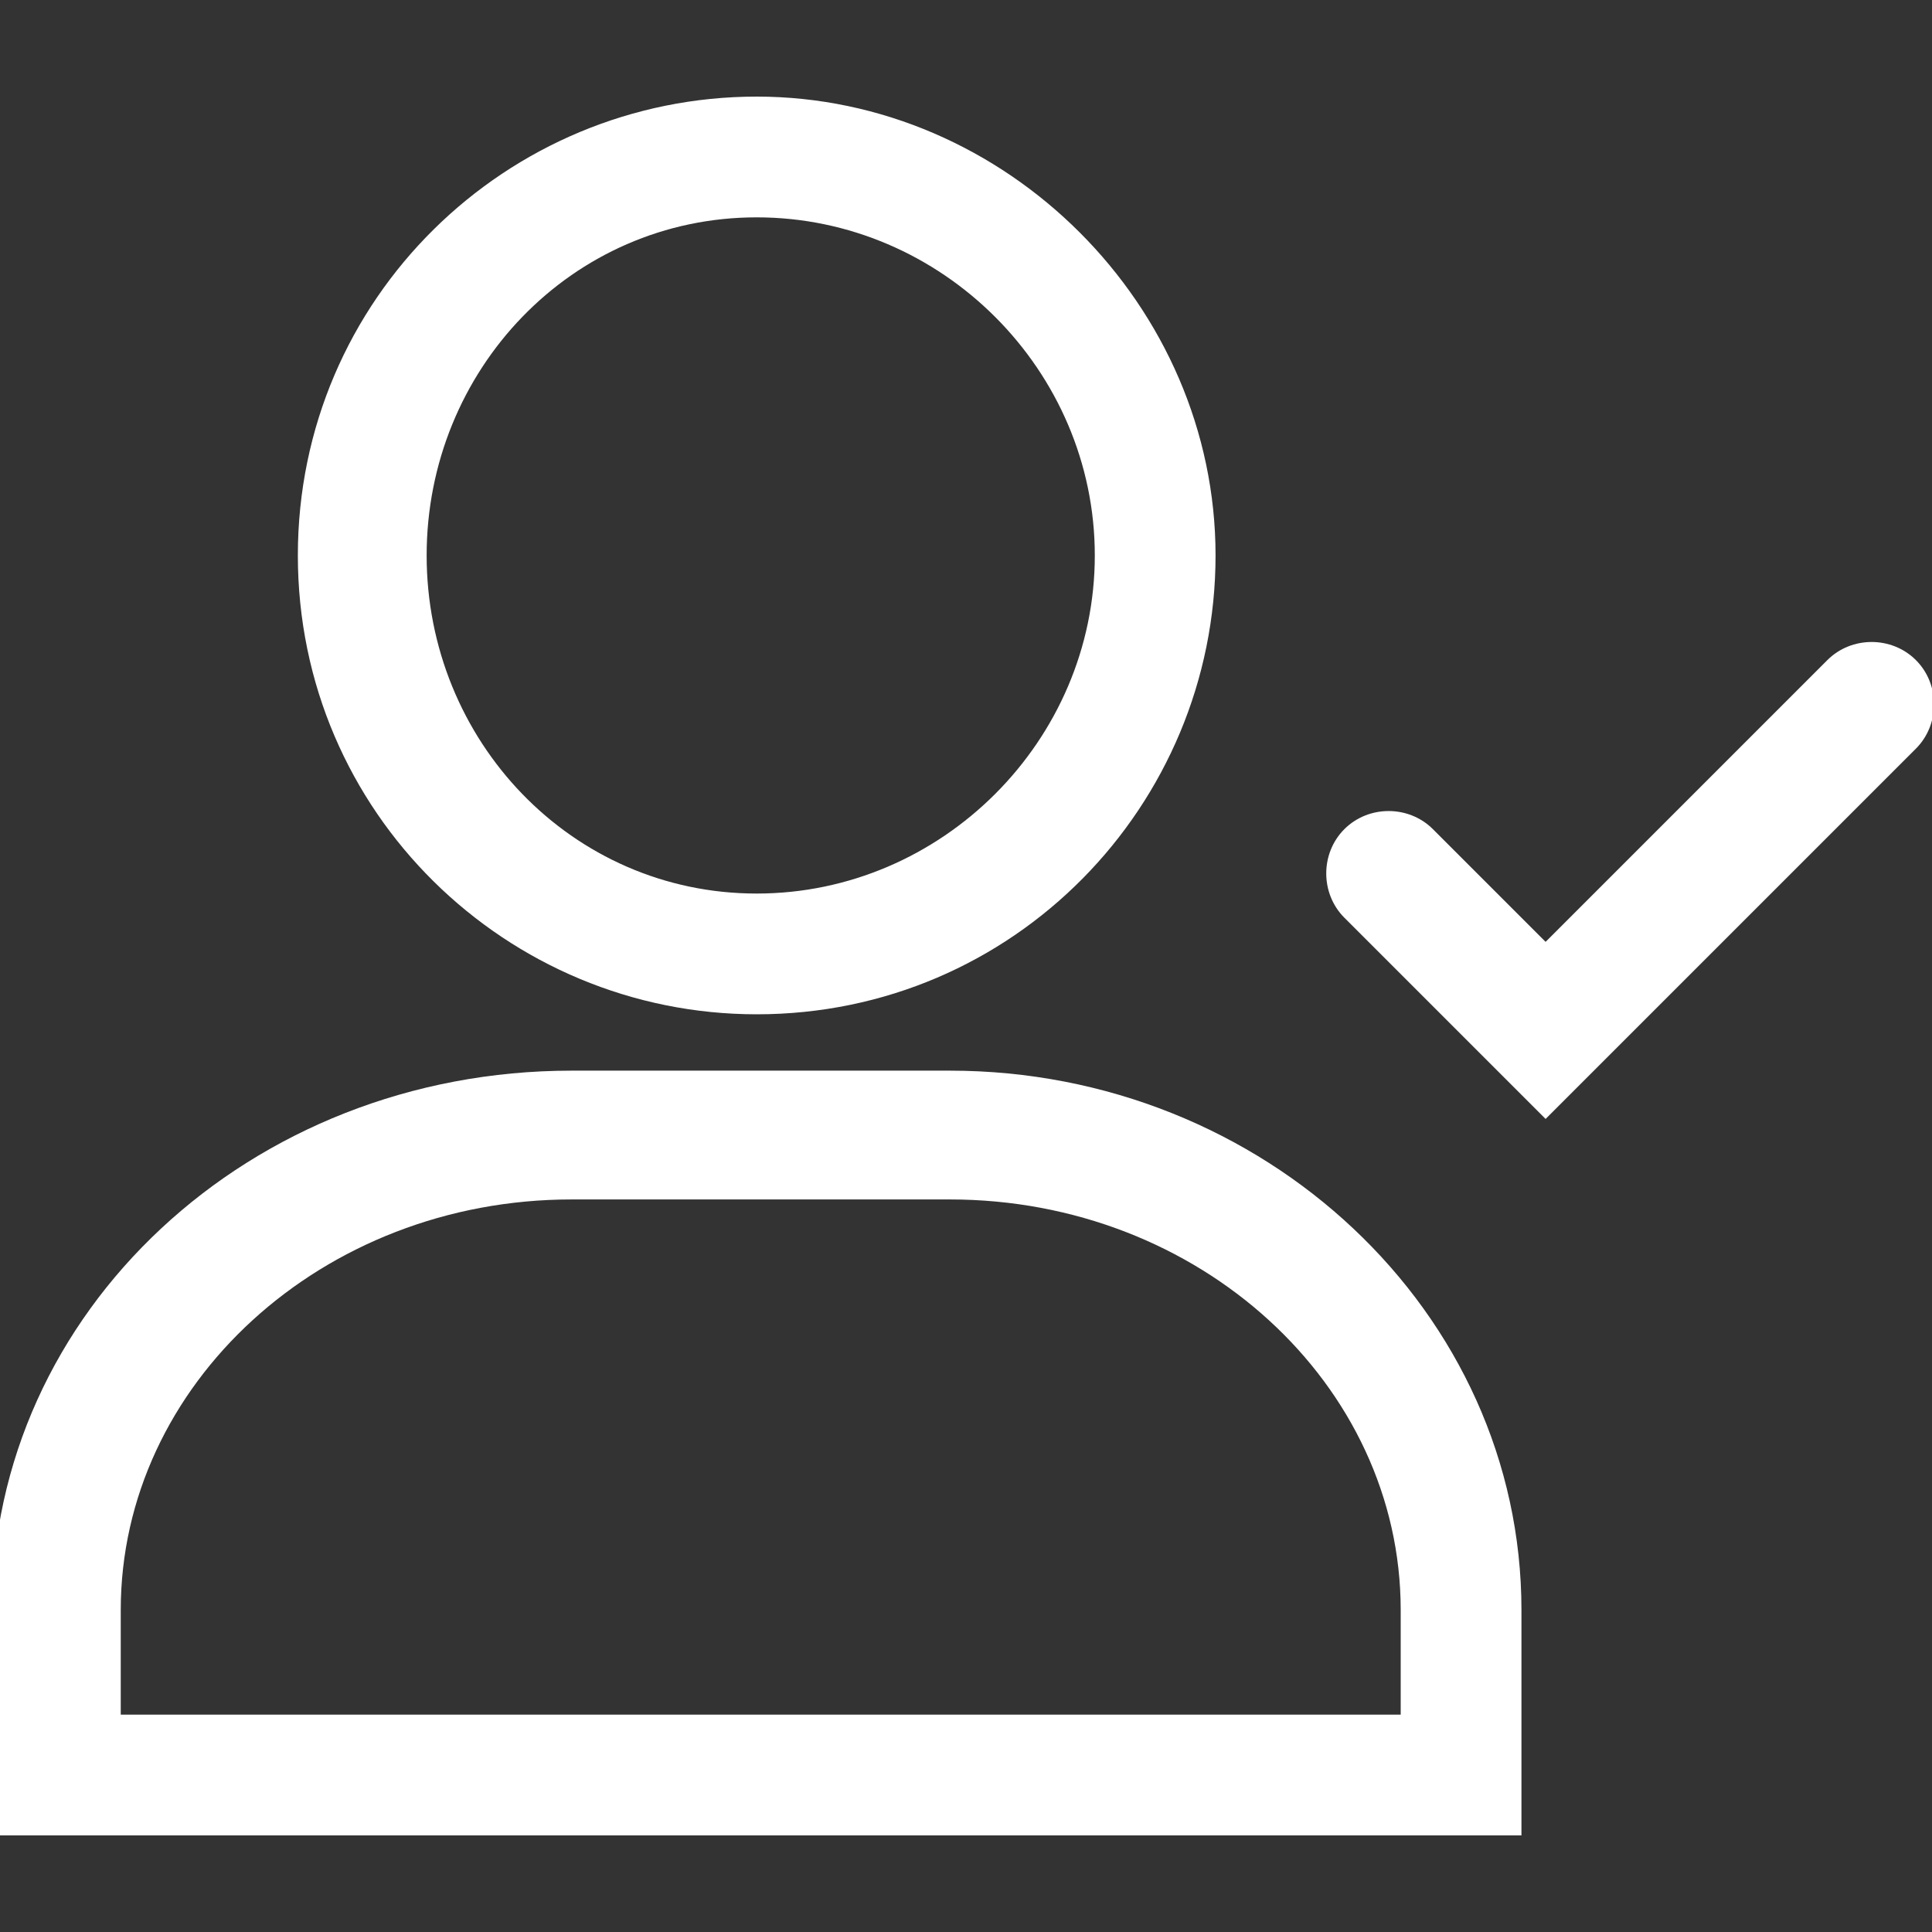 <?xml version="1.0" encoding="utf-8"?>
<!-- Generator: Adobe Illustrator 24.1.0, SVG Export Plug-In . SVG Version: 6.00 Build 0)  -->
<svg version="1.1" id="Capa_1" xmlns="http://www.w3.org/2000/svg" xmlns:xlink="http://www.w3.org/1999/xlink" x="0px" y="0px"
	 viewBox="0 0 24 24" style="enable-background:new 0 0 24 24;" xml:space="preserve">
<rect x="0" y="0" width="24" height="24" fill="#333333" stroke="none"/>
<style type="text/css">
	.st0{fill:#FFFFFF;}
</style>
<g>
	<path class="st0" d="M9.4,12.6c3.2,0,5.7-2.6,5.7-5.7s-2.6-5.7-5.7-5.7S3.7,3.7,3.7,6.9S6.3,12.6,9.4,12.6z M9.4,2.7
		c2.3,0,4.2,1.9,4.2,4.2c0,2.3-1.9,4.2-4.2,4.2S5.3,9.2,5.3,6.9C5.3,4.6,7.1,2.7,9.4,2.7z"/>
	<path class="st0" d="M11.8,13.3H7.1c-4,0-7.2,3-7.2,6.7v2.8h19V20C18.9,16.3,15.7,13.3,11.8,13.3z M17.4,21.3H1.5V20
		c0-2.8,2.5-5.1,5.6-5.1h4.7c3.1,0,5.6,2.3,5.6,5.1V21.3z"/>
	<path class="st0" d="M23.8,8.2c-0.3-0.3-0.8-0.3-1.1,0l-3.5,3.5l-1.4-1.4c-0.3-0.3-0.8-0.3-1.1,0c-0.3,0.3-0.3,0.8,0,1.1l2.5,2.5
		l4.6-4.6C24.1,9,24.1,8.5,23.8,8.2z"/>
</g>
</svg>
